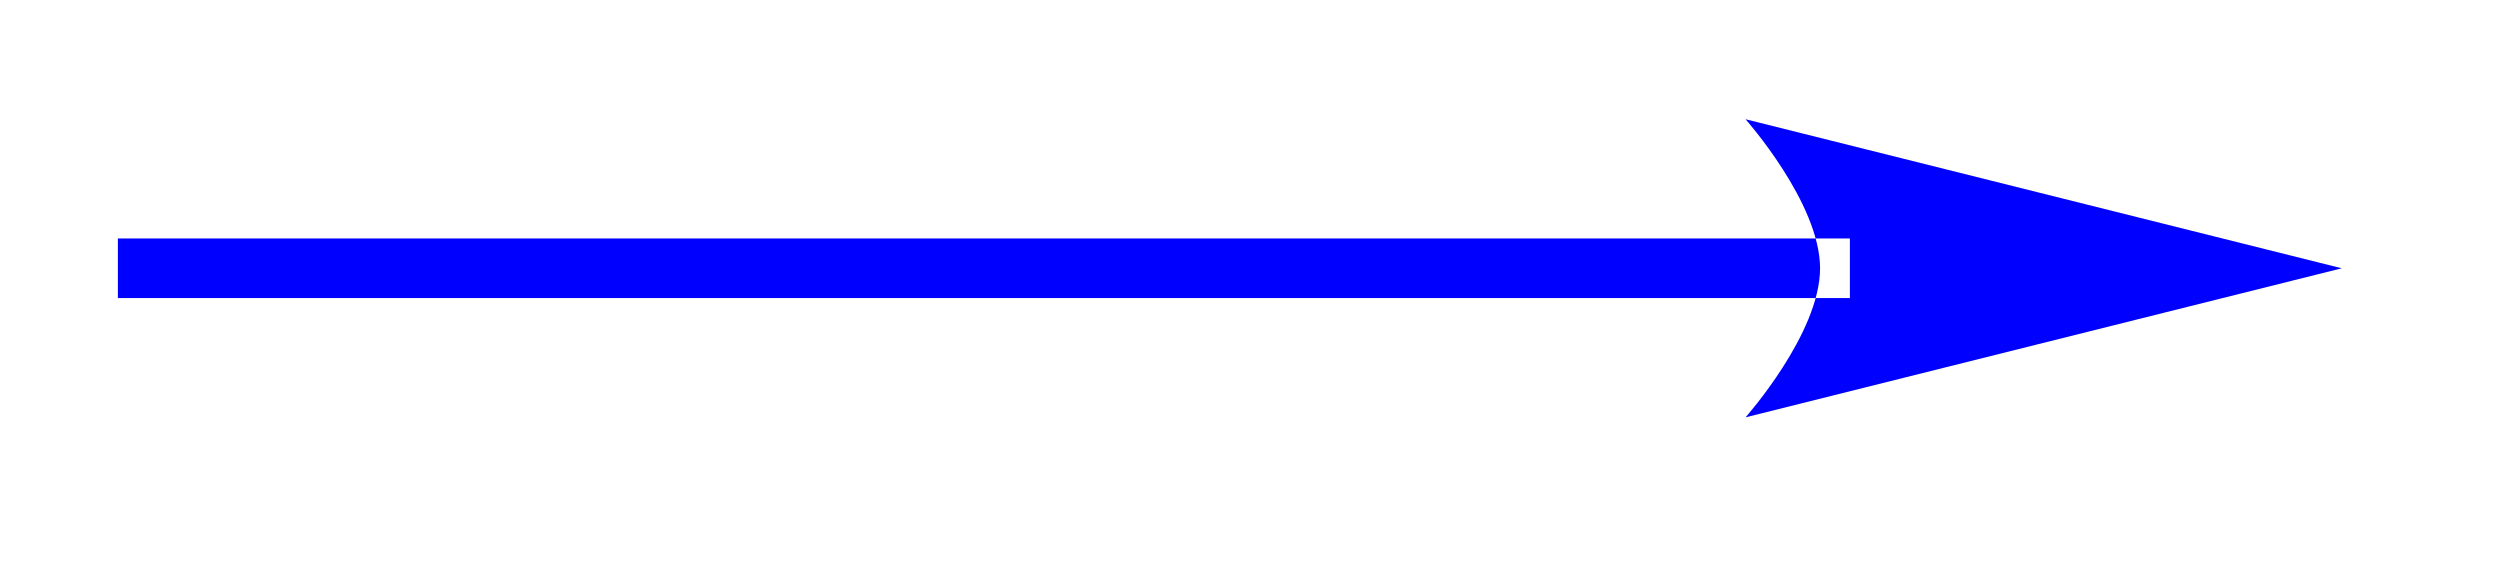 <?xml version="1.0" encoding="UTF-8"?>
<!DOCTYPE svg PUBLIC '-//W3C//DTD SVG 1.0//EN'
          'http://www.w3.org/TR/2001/REC-SVG-20010904/DTD/svg10.dtd'>
<svg stroke-dasharray="none" shape-rendering="auto" xmlns="http://www.w3.org/2000/svg" font-family="'Dialog'" text-rendering="auto" width="34" fill-opacity="1" color-interpolation="auto" color-rendering="auto" preserveAspectRatio="xMidYMid meet" font-size="12px" viewBox="0 0 34 8" fill="black" xmlns:xlink="http://www.w3.org/1999/xlink" stroke="black" image-rendering="auto" stroke-miterlimit="10" stroke-linecap="square" stroke-linejoin="miter" font-style="normal" stroke-width="1" height="8" stroke-dashoffset="0" font-weight="normal" stroke-opacity="1"
><!--Generated by the Batik Graphics2D SVG Generator--><defs id="genericDefs"
  /><g
  ><defs id="defs1"
    ><clipPath clipPathUnits="userSpaceOnUse" id="clipPath1"
      ><path d="M0.389 1.093 L21.572 1.093 L21.572 5.664 L0.389 5.664 L0.389 1.093 Z"
      /></clipPath
      ><clipPath clipPathUnits="userSpaceOnUse" id="clipPath2"
      ><path d="M41.206 71.921 L41.206 76.365 L61.801 76.365 L61.801 71.921 Z"
      /></clipPath
    ></defs
    ><g fill="blue" transform="scale(1.576,1.576) translate(-0.389,-1.093) matrix(1.029,0,0,1.029,-41.996,-72.885)" stroke="blue"
    ><path d="M56.454 74.393 L56.454 74.393 L42.429 74.393 L42.179 74.393 L42.179 73.893 L42.429 73.893 L56.454 73.893 L56.704 73.893 L56.704 74.393 ZM60.829 74.143 L55.829 72.893 C55.829 72.893 56.454 73.596 56.454 74.143 C56.454 74.69 55.829 75.393 55.829 75.393 Z" stroke="none" clip-path="url(#clipPath2)"
    /></g
  ></g
></svg
>
